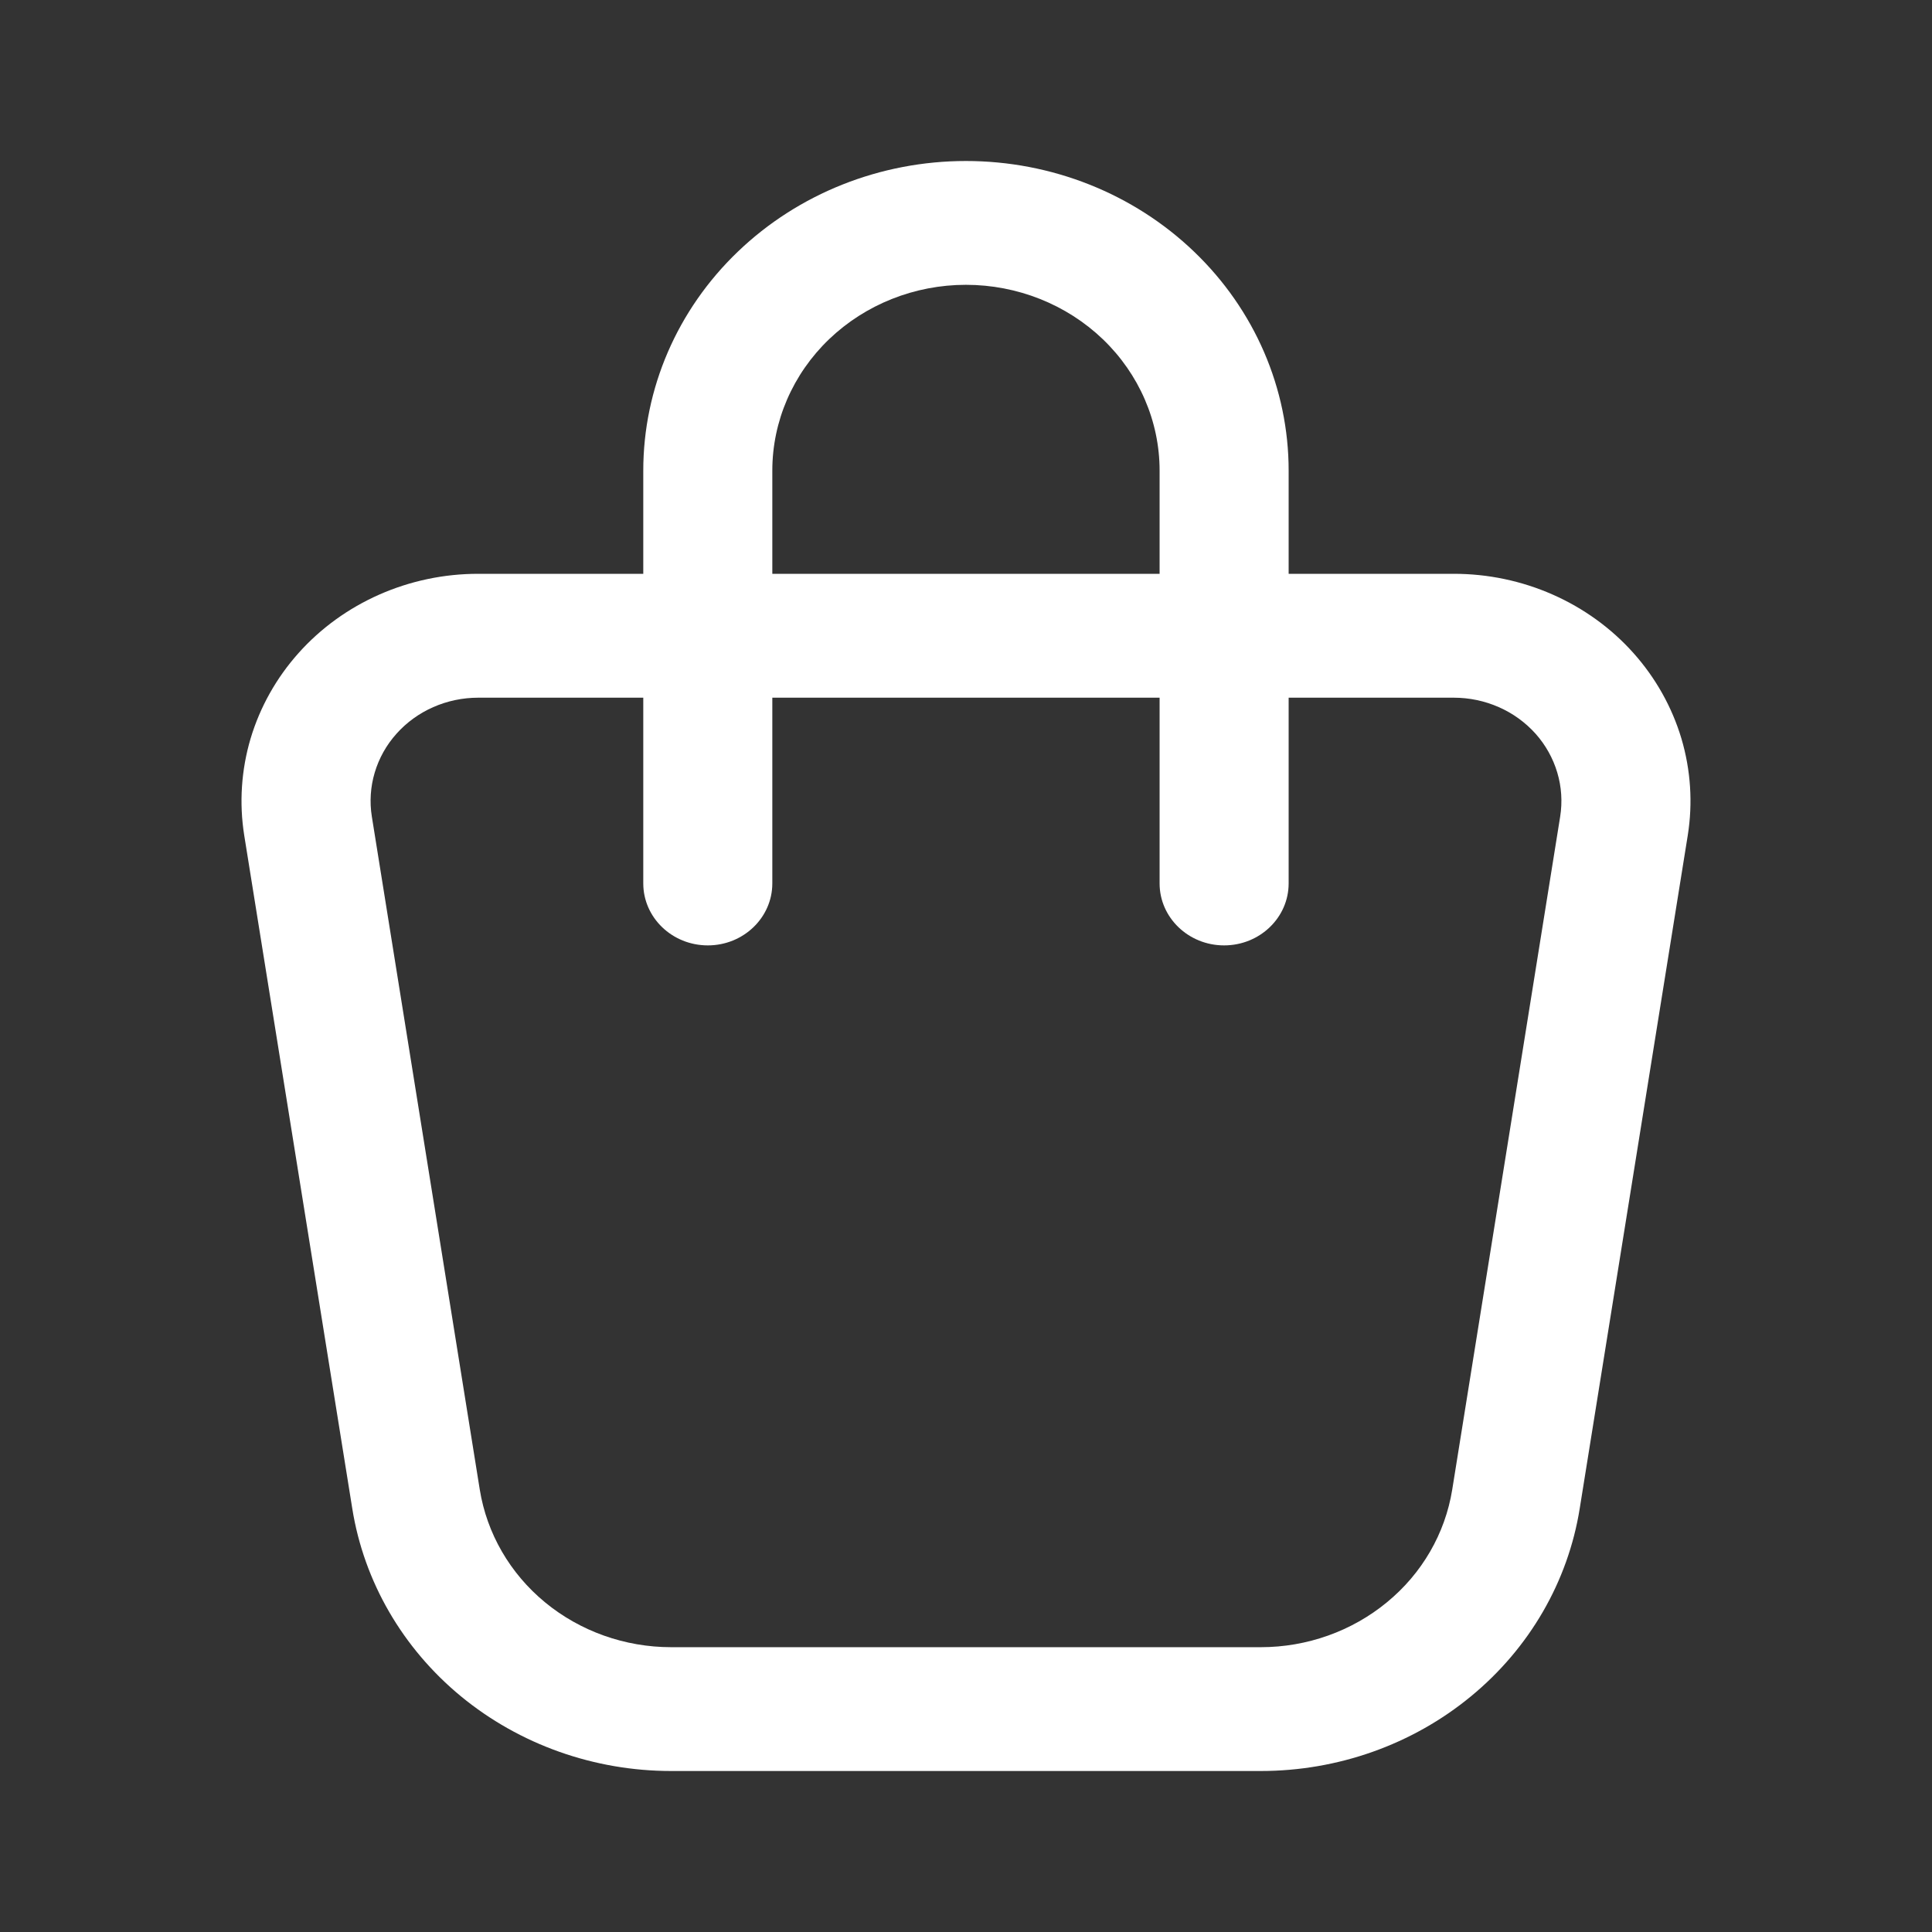 <svg width="24" height="24" viewBox="0 0 24 24" fill="none" xmlns="http://www.w3.org/2000/svg">
<rect x="0" y="0" width="24" height="24" fill="#333333" stroke="none"/>
<path fill-rule="evenodd" clip-rule="evenodd" d="M11.999 3.538C11.362 3.538 10.75 3.782 10.299 4.214C9.848 4.647 9.594 5.234 9.594 5.846V7.128H14.405V5.846C14.405 5.234 14.151 4.647 13.7 4.214C13.249 3.782 12.637 3.538 11.999 3.538ZM16.008 7.128V5.846C16.008 4.826 15.586 3.848 14.834 3.127C14.082 2.405 13.063 2 11.999 2C10.936 2 9.917 2.405 9.165 3.127C8.413 3.848 7.991 4.826 7.991 5.846V7.128H5.94M7.991 8.667H5.94C5.747 8.667 5.557 8.707 5.382 8.784C5.207 8.861 5.051 8.974 4.926 9.114C4.8 9.254 4.708 9.419 4.655 9.597C4.602 9.774 4.59 9.961 4.619 10.143C4.619 10.143 4.619 10.143 4.619 10.143L5.96 18.505C6.048 19.049 6.335 19.546 6.771 19.905C7.207 20.264 7.763 20.462 8.337 20.462C8.337 20.462 8.337 20.462 8.337 20.462H15.662C16.236 20.462 16.792 20.264 17.228 19.905C17.665 19.547 17.952 19.05 18.04 18.505L19.381 10.144C19.381 10.144 19.381 10.143 19.381 10.144C19.41 9.961 19.398 9.774 19.345 9.597C19.292 9.419 19.2 9.254 19.075 9.114C18.949 8.974 18.794 8.861 18.618 8.784C18.443 8.707 18.253 8.667 18.06 8.667H16.008V10.974C16.008 11.399 15.649 11.744 15.206 11.744C14.764 11.744 14.405 11.399 14.405 10.974V8.667H9.594V10.974C9.594 11.399 9.235 11.744 8.793 11.744C8.35 11.744 7.991 11.399 7.991 10.974V8.667ZM16.008 7.128H18.06C18.06 7.128 18.06 7.128 18.06 7.128C18.484 7.128 18.903 7.216 19.288 7.386C19.673 7.556 20.015 7.803 20.291 8.112C20.567 8.421 20.77 8.783 20.887 9.174C21.003 9.565 21.03 9.975 20.966 10.377L19.624 18.738C19.624 18.738 19.624 18.738 19.624 18.738C19.479 19.647 18.999 20.475 18.272 21.073C17.545 21.672 16.619 22 15.662 22C15.662 22 15.662 22 15.662 22H8.337C7.38 22 6.454 21.671 5.727 21.073C5.001 20.475 4.521 19.647 4.376 18.739C4.376 18.738 4.376 18.739 4.376 18.739L3.034 10.378C2.97 9.976 2.997 9.565 3.113 9.174C3.23 8.783 3.433 8.421 3.709 8.112C3.985 7.803 4.327 7.556 4.712 7.386C5.097 7.216 5.516 7.128 5.94 7.128" fill="white"/>
</svg>
